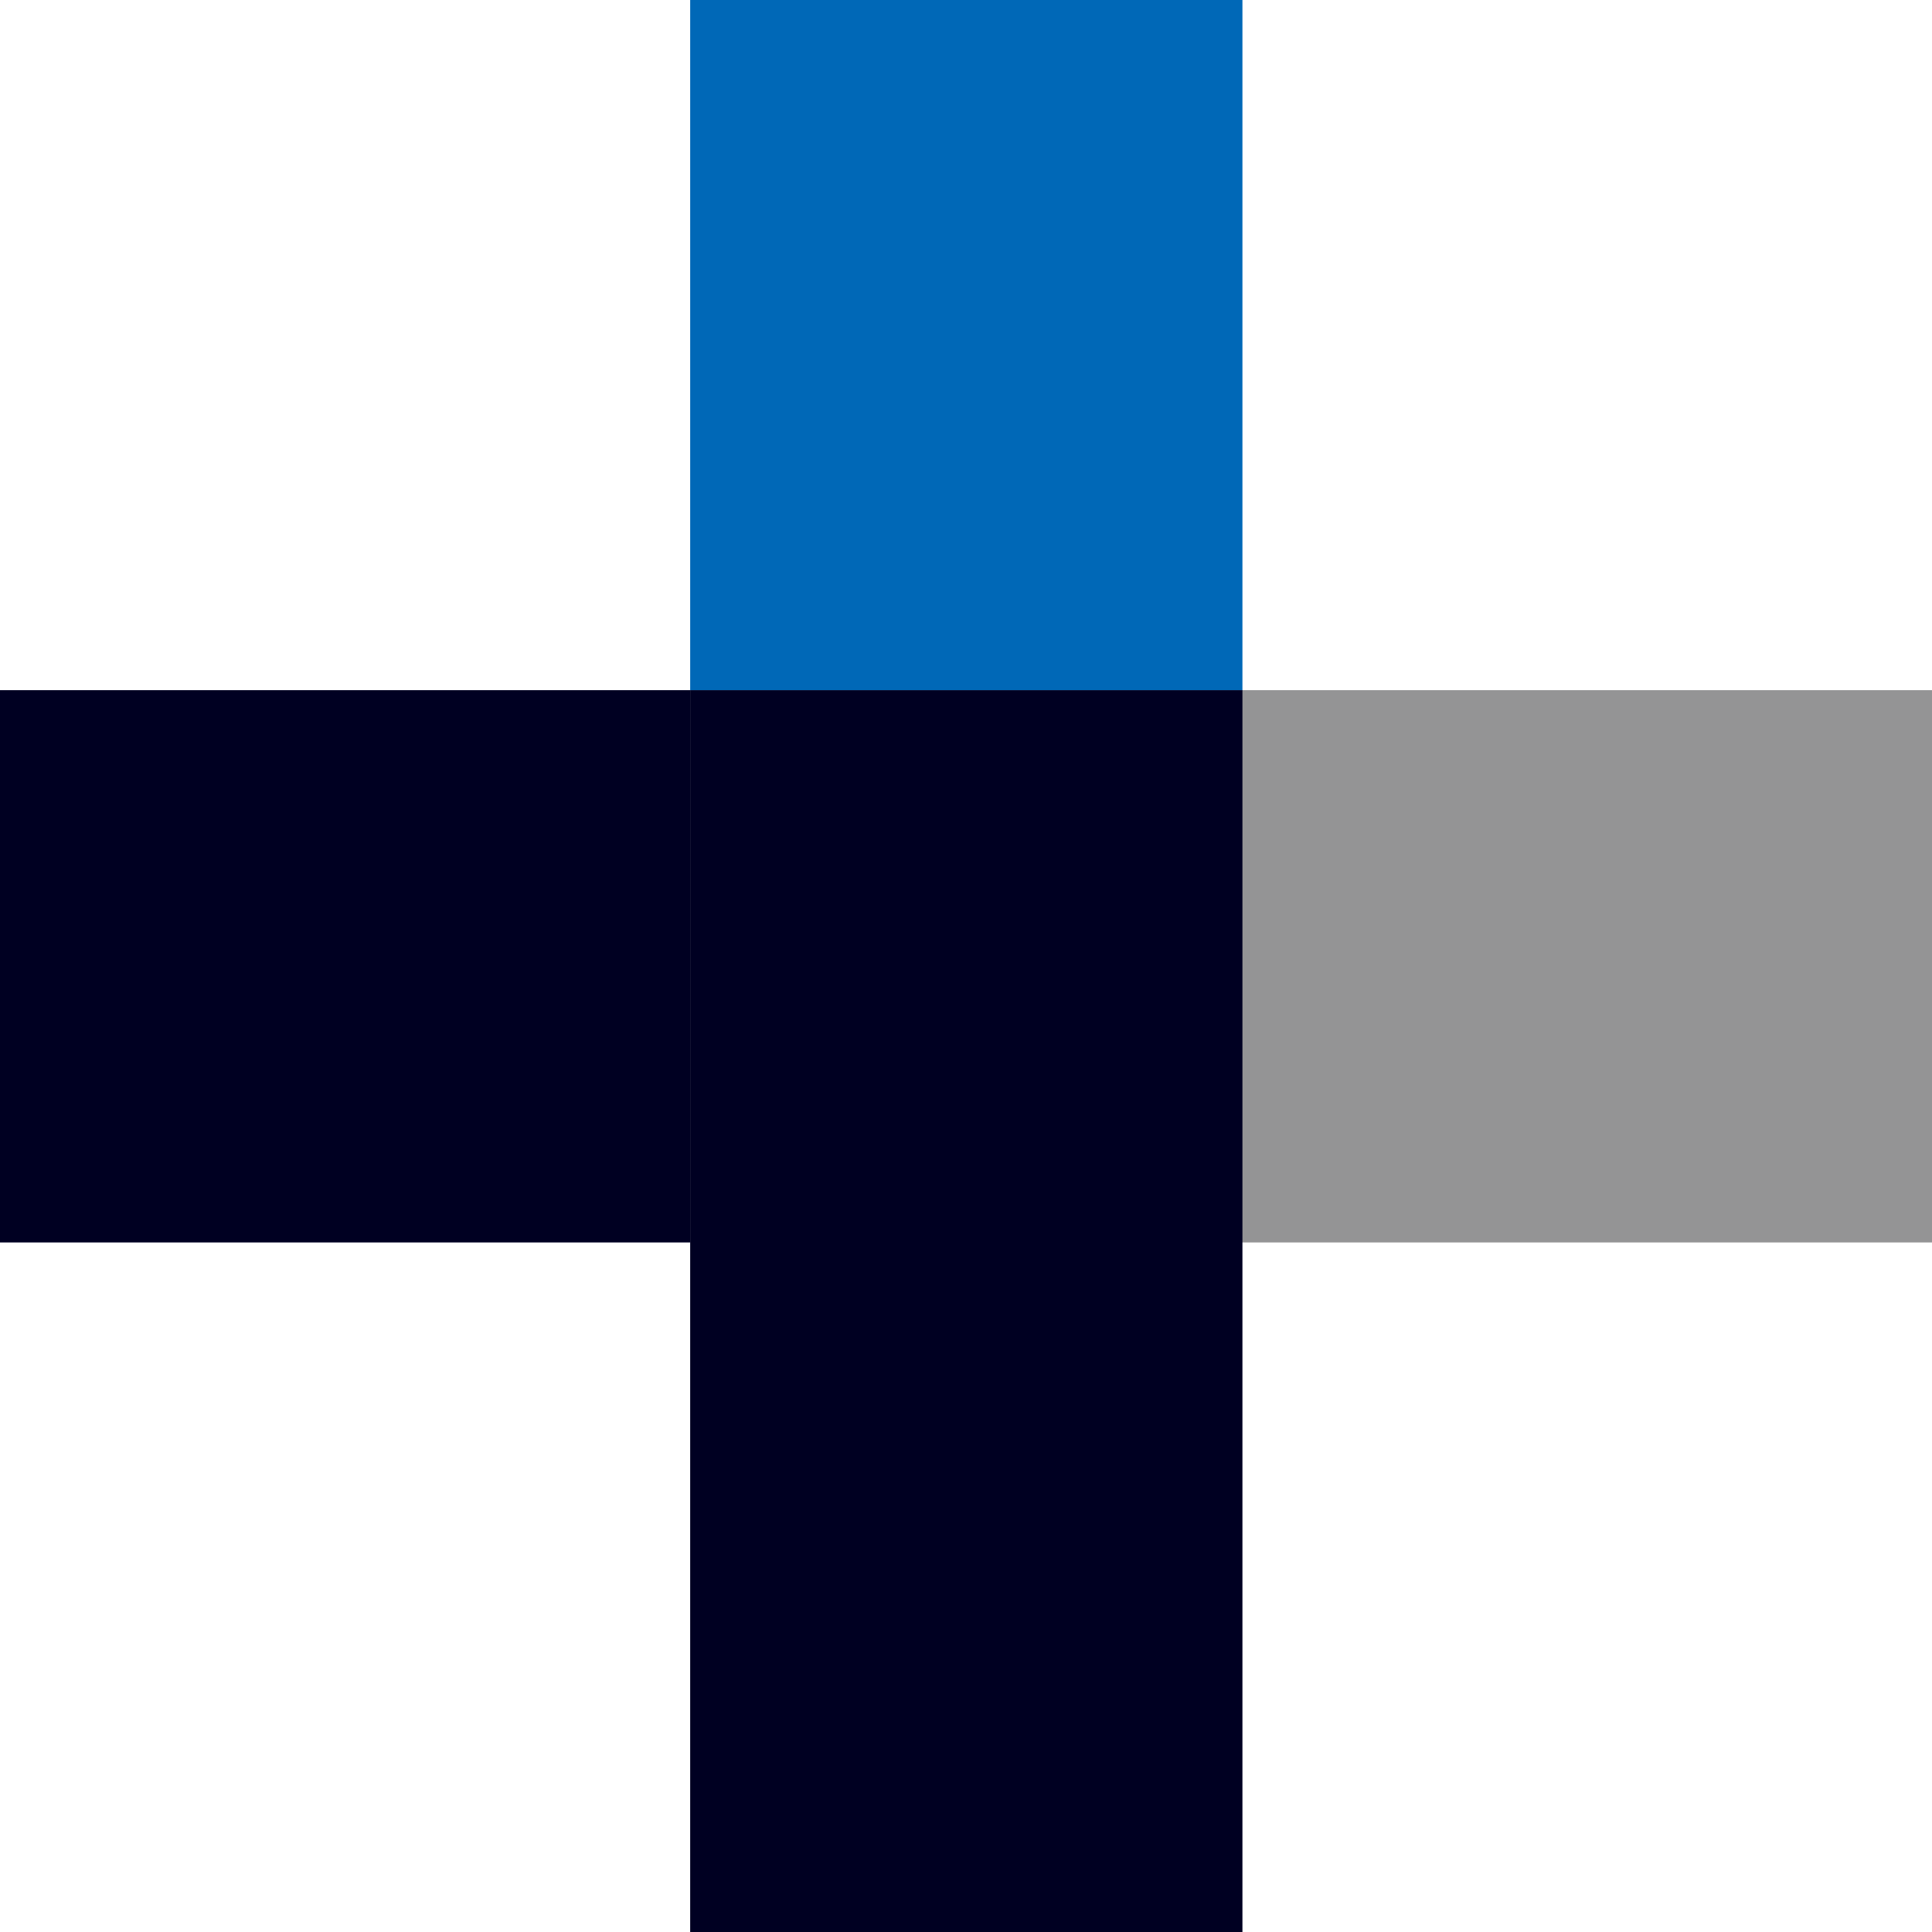 <?xml version="1.0" encoding="UTF-8"?>
<svg data-bbox="0 0 31.38 31.38" viewBox="0 0 31.38 31.38" xmlns="http://www.w3.org/2000/svg" data-type="color">
    <g>
        <g>
            <path fill="#949495" d="M31.38 11.21v8.97H20.17v-8.97h11.21z" data-color="1"/>
            <path fill="#000022" d="M11.21 11.21v8.97H0v-8.97h11.21z" data-color="2"/>
            <path fill="#0068b7" d="M20.18 0v11.21h-8.97V0h8.97z" data-color="3"/>
            <path fill="#000022" d="M20.18 11.21v20.17h-8.97V11.21h8.97z" data-color="2"/>
        </g>
    </g>
</svg>
